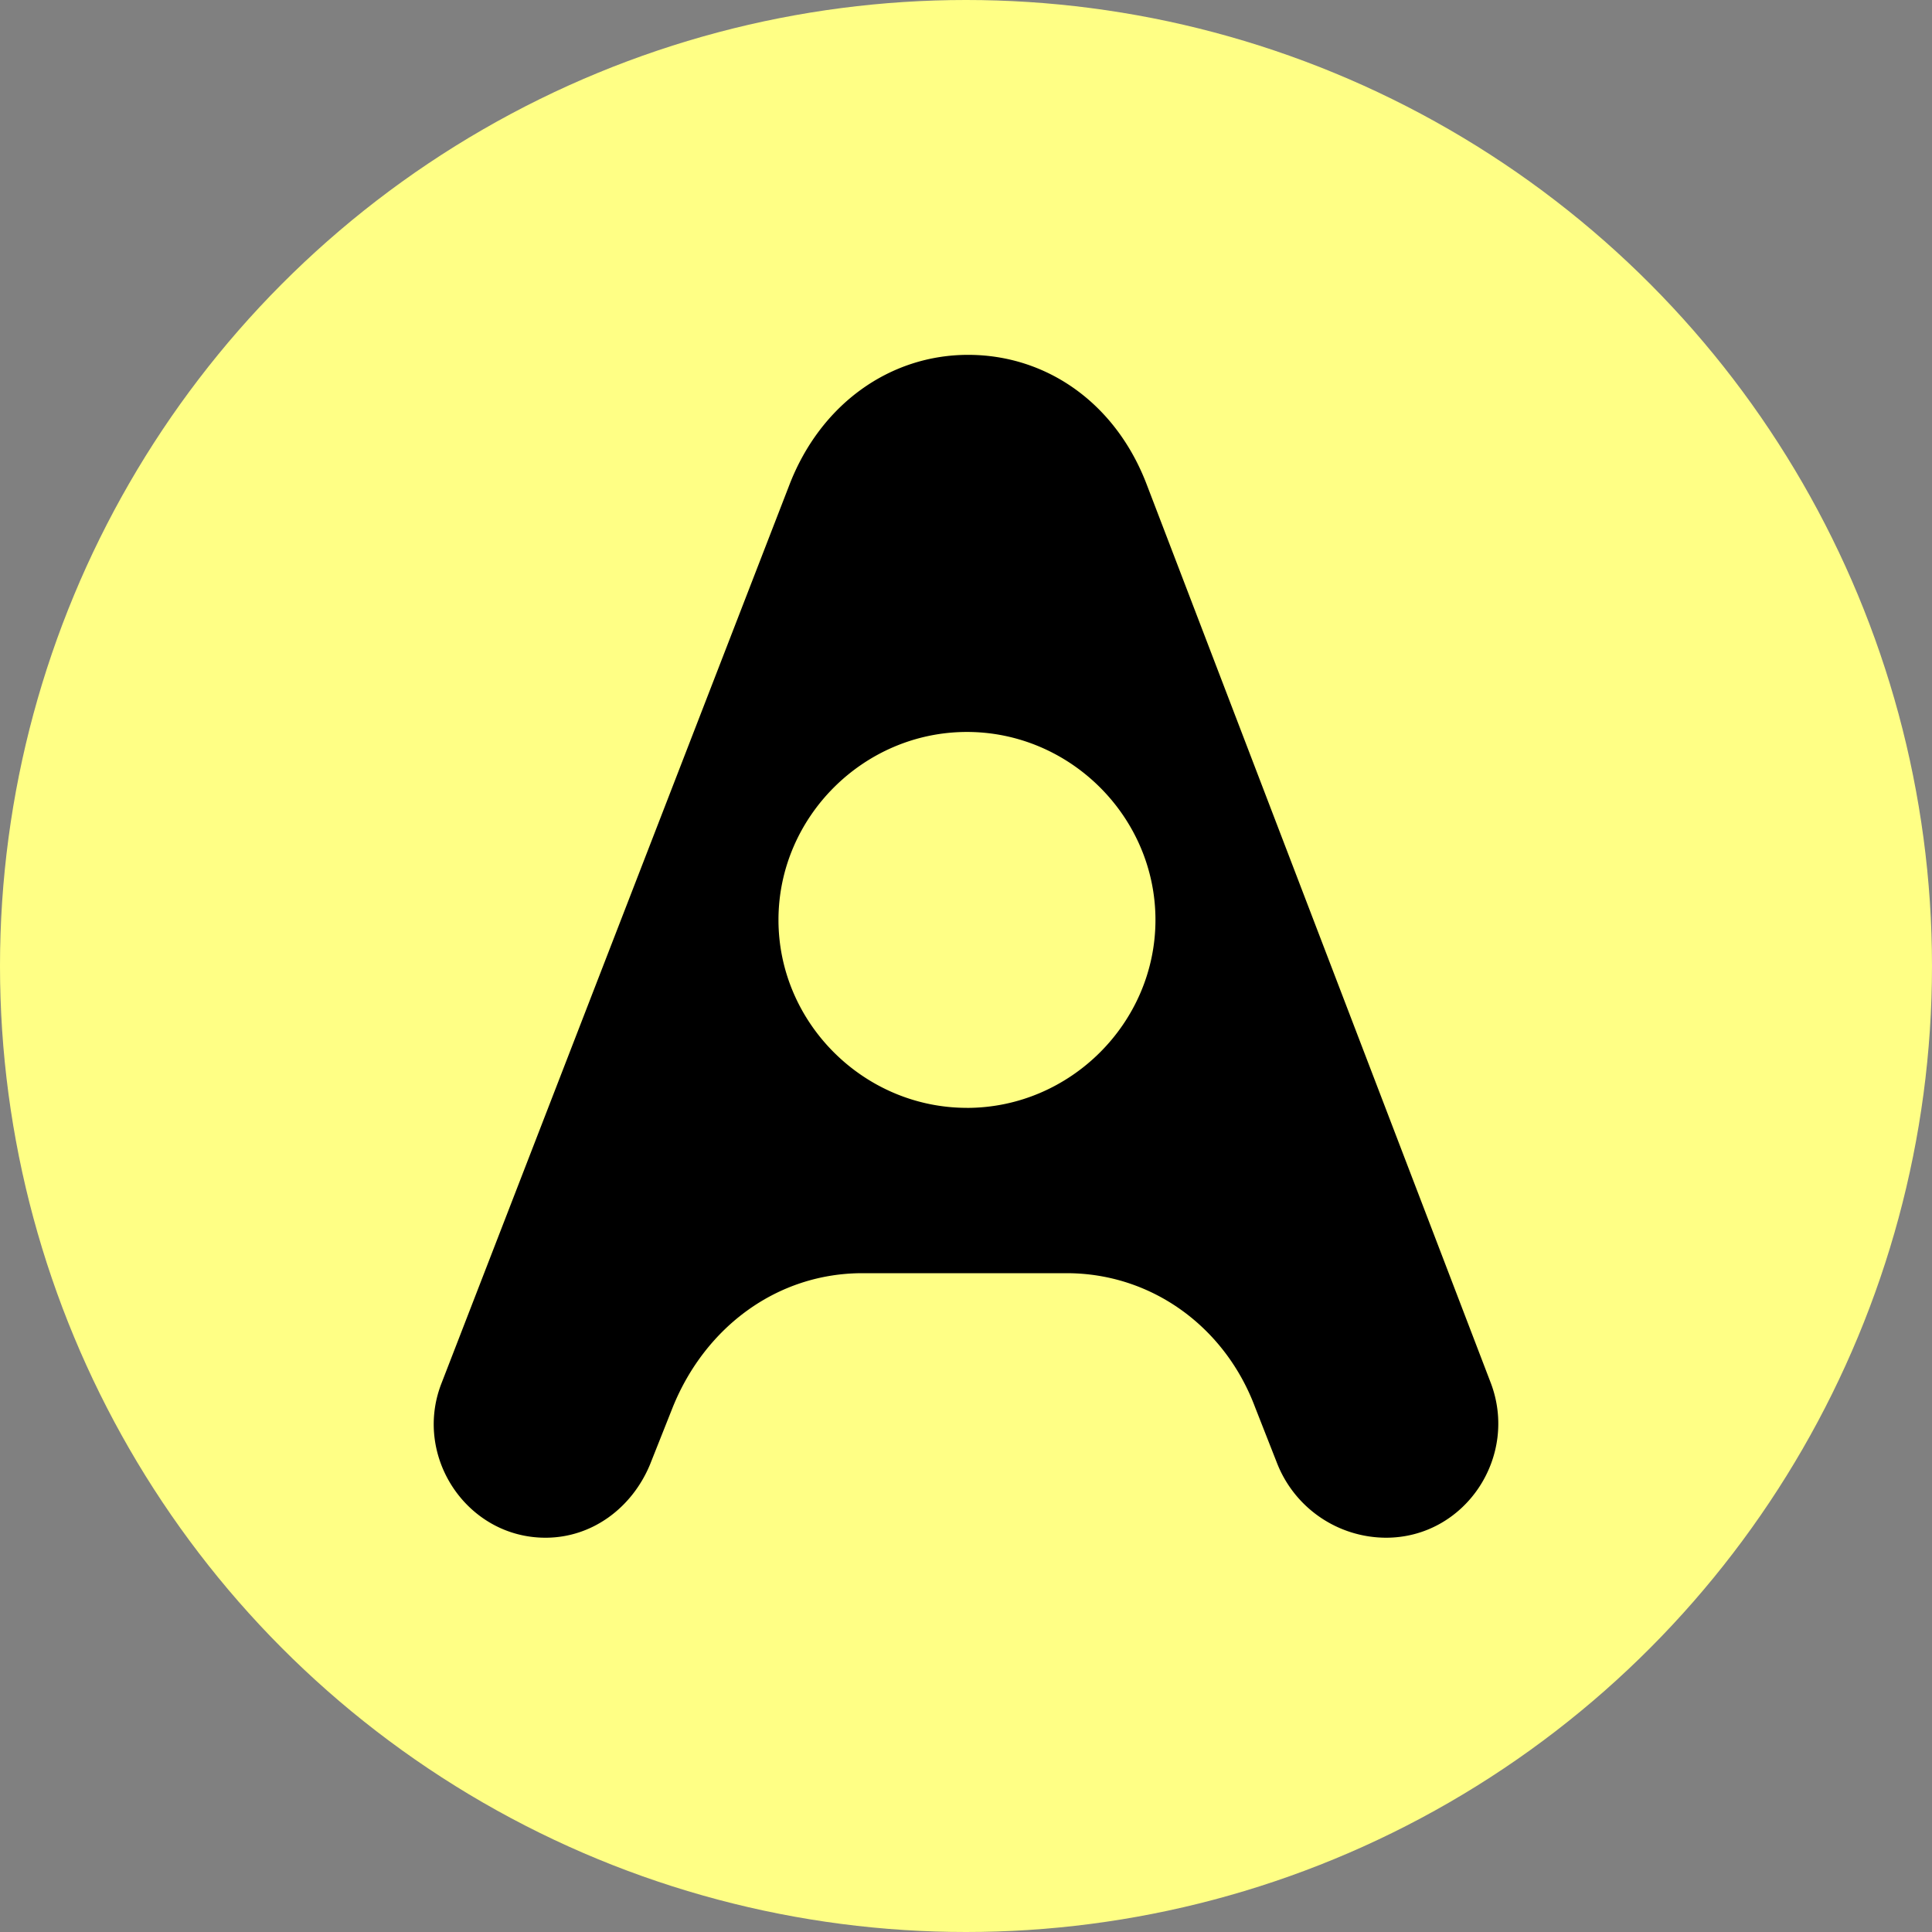 <svg xmlns="http://www.w3.org/2000/svg" width="64" height="64" fill="none"><rect width="100%" height="100%" fill="#808080" stroke="none"/><circle cx="32" cy="32" r="32" fill="#FFFF85"/><path fill="#000" d="M18.07 50.939c1.55 0 2.865-.992 3.46-2.419l.756-1.904c1.074-2.657 3.46-4.44 6.284-4.44h6.762c2.824 0 5.25 1.785 6.244 4.44l.717 1.825a3.89 3.89 0 0 0 3.62 2.498c2.626 0 4.414-2.698 3.46-5.156L37.997 16.077c-1.034-2.737-3.34-4.322-5.927-4.322-2.586 0-4.892 1.627-5.926 4.322L14.61 45.862c-.915 2.419.875 5.077 3.46 5.077Zm13.962-14.24c-3.42 0-6.244-2.816-6.244-6.226s2.824-6.226 6.244-6.226 6.244 2.816 6.244 6.226S35.45 36.7 32.03 36.7Z"/></svg>